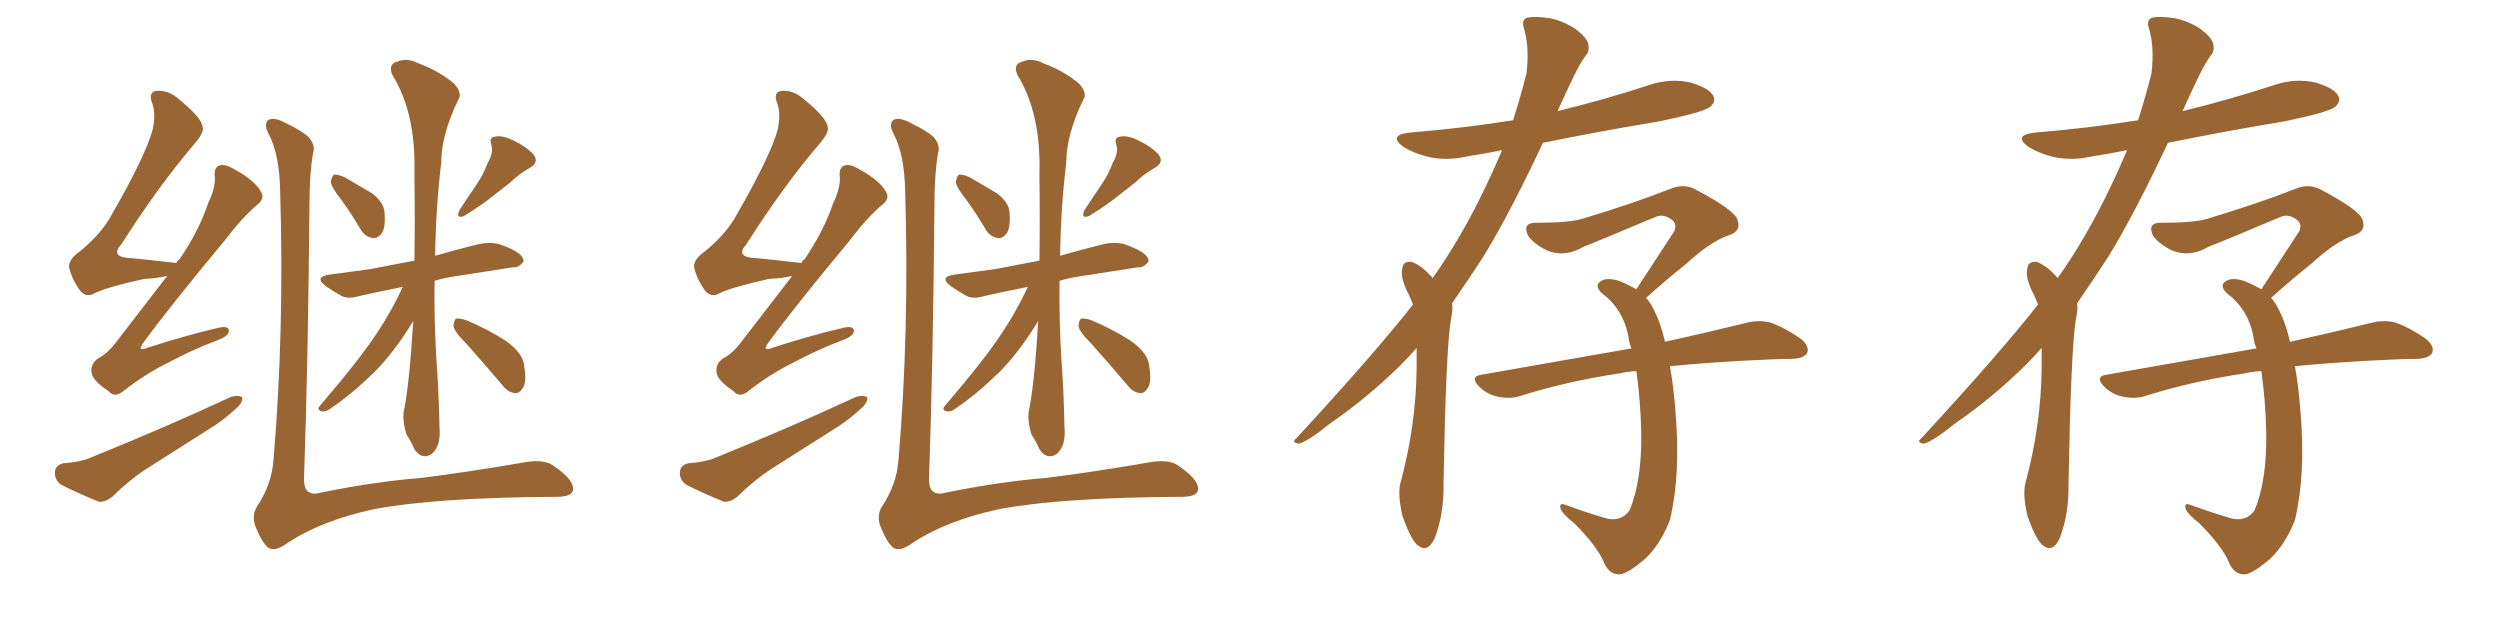 <svg xmlns="http://www.w3.org/2000/svg" xmlns:xlink="http://www.w3.org/1999/xlink" width="600" height="150"><path fill="#996633" padding="10" d="M40.14 66.21L40.14 66.21Q37.79 66.80 34.57 66.94L34.57 66.94Q25.34 68.99 22.56 70.46L22.56 70.46Q20.65 71.48 19.19 69.73L19.19 69.73Q17.14 66.80 16.55 64.01L16.55 64.01Q16.55 62.11 19.34 60.21L19.34 60.21Q24.61 55.81 26.95 51.27L26.95 51.27Q34.86 37.50 36.62 31.20L36.62 31.20Q37.50 27.25 36.47 24.61L36.47 24.61Q35.60 22.27 37.35 21.83L37.35 21.83Q40.14 21.53 42.48 23.44L42.48 23.44Q48.49 28.27 48.63 30.47L48.63 30.47Q49.07 31.64 46.88 34.28L46.88 34.28Q38.09 44.53 29.15 58.59L29.15 58.59Q26.22 61.82 31.64 61.96L31.64 61.96Q36.18 62.40 41.16 62.99L41.16 62.99Q41.75 62.99 42.33 63.13L42.33 63.13Q42.63 62.40 43.07 62.26L43.07 62.26Q47.75 55.37 49.95 48.78L49.95 48.78Q51.71 45.12 51.56 42.48L51.56 42.48Q51.27 40.14 52.73 39.70L52.73 39.70Q54.05 39.26 56.40 40.72L56.40 40.72Q61.23 43.36 62.70 46.14L62.70 46.14Q63.57 47.61 61.82 49.07L61.82 49.07Q58.15 52.15 54.05 57.57L54.05 57.57Q40.43 73.97 34.57 82.03L34.57 82.03Q32.52 84.67 35.74 83.35L35.74 83.35Q44.82 80.42 52.44 78.66L52.44 78.66Q55.08 78.08 54.93 79.54L54.93 79.54Q54.79 80.71 52.00 81.74L52.00 81.74Q46.14 83.94 40.43 87.01L40.43 87.01Q35.01 89.65 29.74 93.75L29.74 93.75Q27.54 95.65 26.07 93.90L26.07 93.90Q22.12 91.26 21.97 89.36L21.97 89.36Q21.68 87.30 23.58 85.99L23.58 85.99Q25.93 84.81 28.27 81.59L28.27 81.59Q34.42 73.68 40.14 66.21ZM15.23 111.18L15.23 111.18Q19.34 110.89 21.68 109.86L21.68 109.86Q40.43 102.25 55.52 95.21L55.52 95.21Q57.28 94.78 58.15 95.36L58.15 95.36Q58.30 96.68 56.54 98.14L56.54 98.14Q54.35 100.20 51.56 102.10L51.56 102.10Q43.95 106.93 36.33 111.77L36.33 111.77Q31.35 114.84 26.95 119.24L26.95 119.24Q25.20 120.56 23.73 120.41L23.73 120.41Q18.31 118.21 14.65 116.31L14.65 116.31Q13.04 115.14 13.18 113.23L13.18 113.23Q13.33 111.62 15.23 111.18ZM75.15 36.62L75.15 36.62Q74.27 41.60 74.27 49.22L74.27 49.22Q73.97 86.13 72.95 115.28L72.95 115.28Q73.10 117.63 74.12 118.07L74.12 118.07Q75.15 118.80 77.05 118.21L77.05 118.21Q90.09 115.58 101.07 114.70L101.07 114.70Q111.77 113.38 125.39 111.04L125.39 111.04Q130.66 110.01 133.01 111.91L133.01 111.91Q137.55 114.99 137.55 117.33L137.55 117.33Q137.55 119.24 133.59 119.24L133.59 119.24Q104.88 119.38 89.94 122.17L89.94 122.17Q76.76 124.95 68.26 130.81L68.26 130.81Q65.77 132.42 64.31 131.40L64.31 131.40Q62.84 130.08 61.52 126.86L61.52 126.86Q60.21 123.93 61.67 121.58L61.67 121.58Q65.19 116.31 65.63 110.45L65.63 110.45Q68.26 79.54 67.24 46.00L67.24 46.00Q67.09 37.06 64.45 32.08L64.45 32.08Q63.28 29.88 64.31 28.86L64.31 28.86Q65.63 27.98 68.41 29.44L68.41 29.44Q72.66 31.49 74.12 32.96L74.12 32.96Q75.73 34.86 75.15 36.62ZM81.88 47.90L81.88 47.90Q79.54 44.97 79.39 43.65L79.39 43.65Q79.69 42.04 80.27 41.89L80.27 41.89Q81.15 41.89 82.62 42.48L82.62 42.48Q86.13 44.53 89.36 46.44L89.36 46.44Q92.29 48.78 92.29 51.12L92.29 51.12Q92.58 54.64 91.55 56.10L91.55 56.10Q90.53 57.28 89.50 57.13L89.50 57.13Q87.60 56.84 86.57 55.08L86.57 55.08Q84.23 51.12 81.88 47.90ZM117.04 39.11L117.04 39.11Q118.51 36.62 117.92 34.72L117.92 34.72Q117.33 32.96 118.80 32.81L118.80 32.81Q120.41 32.37 123.19 33.69L123.19 33.69Q126.27 35.16 128.03 37.06L128.03 37.06Q129.49 38.96 127.15 40.28L127.15 40.28Q124.37 41.89 122.46 43.80L122.46 43.80Q120.41 45.41 118.51 46.88L118.51 46.88Q115.87 49.07 111.33 51.86L111.33 51.86Q109.28 52.59 110.30 50.39L110.30 50.39Q112.50 47.02 114.40 44.24L114.40 44.24Q116.02 41.89 117.04 39.11ZM96.68 68.85L96.68 68.85Q90.82 70.02 86.28 71.04L86.28 71.04Q83.50 71.92 81.74 70.90L81.74 70.90Q79.69 69.73 78.22 68.70L78.22 68.70Q75.29 66.50 78.96 65.92L78.96 65.92Q84.23 65.19 88.77 64.60L88.77 64.60Q94.04 63.57 99.46 62.55L99.46 62.55Q99.61 53.03 99.46 41.89L99.46 41.89Q99.90 27.25 94.19 18.02L94.19 18.02Q93.02 15.38 95.36 14.79L95.36 14.79Q97.71 13.77 100.49 15.23L100.49 15.23Q105.32 16.99 108.98 20.07L108.98 20.07Q111.04 22.41 110.01 23.88L110.01 23.88Q105.91 32.37 105.91 38.96L105.91 38.96Q104.59 49.80 104.44 61.38L104.44 61.38Q109.57 59.91 114.84 58.59L114.84 58.59Q117.48 58.01 119.82 58.59L119.82 58.59Q121.88 59.33 122.75 59.77L122.75 59.77Q125.68 61.23 125.68 62.70L125.68 62.70Q124.51 64.31 123.05 64.16L123.05 64.16Q117.63 65.04 110.89 66.06L110.89 66.06Q107.37 66.50 104.30 67.38L104.30 67.38Q104.15 76.61 104.74 86.28L104.74 86.28Q105.32 94.04 105.47 102.39L105.47 102.39Q105.91 107.08 103.56 108.98L103.56 108.98Q101.22 110.45 99.46 107.81L99.46 107.81Q98.58 105.76 97.56 104.30L97.56 104.30Q96.68 101.51 96.83 99.17L96.83 99.17Q98.29 92.14 99.17 77.05L99.17 77.05Q94.63 84.52 89.79 89.36L89.79 89.36Q84.23 94.78 79.39 98.00L79.39 98.00Q78.22 98.88 77.34 98.73L77.34 98.73Q75.88 98.44 76.76 97.41L76.76 97.41Q86.43 86.13 90.53 79.83L90.53 79.83Q94.04 74.56 96.68 68.85ZM111.77 82.32L111.77 82.32L111.77 82.32Q108.98 79.54 108.84 78.22L108.84 78.22Q108.98 76.61 109.57 76.46L109.57 76.46Q110.30 76.32 112.06 76.90L112.06 76.90Q117.19 79.10 121.29 81.74L121.29 81.74Q125.68 84.81 125.83 88.04L125.83 88.04Q126.42 91.55 125.54 93.02L125.54 93.02Q124.66 94.48 123.63 94.34L123.63 94.34Q121.88 94.19 120.56 92.43L120.56 92.43Q115.87 86.87 111.77 82.32ZM190.14 66.21L190.14 66.21Q187.79 66.80 184.57 66.94L184.57 66.94Q175.34 68.99 172.56 70.46L172.56 70.46Q170.65 71.48 169.19 69.73L169.19 69.73Q167.14 66.80 166.55 64.01L166.55 64.01Q166.55 62.11 169.34 60.21L169.34 60.21Q174.61 55.81 176.95 51.27L176.95 51.27Q184.86 37.50 186.62 31.20L186.62 31.20Q187.50 27.25 186.47 24.61L186.47 24.61Q185.60 22.27 187.35 21.83L187.35 21.83Q190.14 21.53 192.48 23.44L192.48 23.44Q198.49 28.27 198.63 30.47L198.63 30.47Q199.07 31.64 196.88 34.28L196.88 34.28Q188.09 44.53 179.15 58.59L179.15 58.59Q176.22 61.82 181.64 61.96L181.64 61.96Q186.18 62.40 191.16 62.99L191.16 62.99Q191.75 62.99 192.33 63.13L192.33 63.13Q192.63 62.40 193.07 62.26L193.07 62.26Q197.75 55.37 199.95 48.78L199.95 48.78Q201.71 45.12 201.56 42.48L201.56 42.48Q201.27 40.14 202.73 39.70L202.73 39.70Q204.05 39.26 206.40 40.72L206.40 40.72Q211.23 43.36 212.70 46.14L212.70 46.14Q213.57 47.61 211.82 49.07L211.82 49.07Q208.15 52.15 204.05 57.57L204.05 57.57Q190.43 73.97 184.57 82.03L184.57 82.03Q182.52 84.67 185.74 83.35L185.74 83.35Q194.82 80.42 202.44 78.66L202.44 78.66Q205.08 78.08 204.93 79.54L204.93 79.54Q204.79 80.71 202.00 81.74L202.00 81.74Q196.14 83.94 190.43 87.01L190.43 87.01Q185.01 89.65 179.74 93.75L179.74 93.75Q177.54 95.65 176.07 93.90L176.07 93.90Q172.12 91.26 171.97 89.36L171.97 89.36Q171.68 87.30 173.58 85.99L173.58 85.99Q175.93 84.81 178.27 81.59L178.27 81.59Q184.42 73.68 190.14 66.21ZM165.23 111.18L165.23 111.18Q169.34 110.89 171.68 109.86L171.68 109.86Q190.43 102.25 205.52 95.21L205.52 95.21Q207.28 94.78 208.15 95.36L208.15 95.36Q208.30 96.68 206.54 98.14L206.54 98.14Q204.35 100.20 201.56 102.10L201.56 102.10Q193.95 106.93 186.33 111.77L186.33 111.77Q181.35 114.84 176.95 119.24L176.95 119.24Q175.20 120.56 173.73 120.41L173.73 120.41Q168.31 118.21 164.65 116.31L164.65 116.31Q163.04 115.14 163.18 113.23L163.18 113.23Q163.33 111.62 165.23 111.18ZM225.15 36.62L225.15 36.62Q224.27 41.60 224.27 49.22L224.27 49.22Q223.97 86.13 222.95 115.28L222.95 115.28Q223.10 117.63 224.12 118.07L224.12 118.07Q225.15 118.80 227.05 118.21L227.05 118.21Q240.09 115.58 251.07 114.70L251.07 114.70Q261.77 113.38 275.39 111.04L275.39 111.04Q280.66 110.01 283.01 111.91L283.01 111.91Q287.55 114.99 287.55 117.33L287.55 117.33Q287.55 119.24 283.59 119.24L283.59 119.24Q254.88 119.38 239.94 122.17L239.94 122.17Q226.76 124.95 218.26 130.81L218.26 130.81Q215.77 132.42 214.31 131.40L214.31 131.40Q212.84 130.08 211.52 126.86L211.52 126.86Q210.21 123.93 211.67 121.58L211.67 121.58Q215.19 116.31 215.63 110.45L215.63 110.45Q218.26 79.54 217.24 46.00L217.24 46.00Q217.09 37.06 214.45 32.08L214.45 32.08Q213.28 29.88 214.31 28.86L214.31 28.86Q215.63 27.98 218.41 29.44L218.41 29.44Q222.66 31.49 224.12 32.96L224.12 32.96Q225.73 34.86 225.15 36.62ZM231.88 47.90L231.88 47.90Q229.54 44.97 229.39 43.65L229.39 43.65Q229.69 42.04 230.27 41.89L230.27 41.89Q231.15 41.89 232.62 42.48L232.62 42.48Q236.13 44.53 239.36 46.44L239.36 46.44Q242.29 48.78 242.29 51.12L242.29 51.12Q242.58 54.64 241.55 56.10L241.55 56.10Q240.53 57.28 239.50 57.13L239.50 57.13Q237.60 56.84 236.57 55.08L236.57 55.08Q234.23 51.12 231.88 47.90ZM267.04 39.11L267.04 39.11Q268.51 36.62 267.92 34.72L267.92 34.72Q267.33 32.96 268.80 32.81L268.80 32.81Q270.41 32.37 273.19 33.69L273.19 33.69Q276.27 35.16 278.03 37.06L278.03 37.06Q279.49 38.96 277.15 40.28L277.15 40.28Q274.37 41.89 272.46 43.80L272.46 43.80Q270.41 45.41 268.51 46.88L268.51 46.88Q265.87 49.07 261.33 51.86L261.33 51.86Q259.28 52.59 260.30 50.39L260.30 50.39Q262.50 47.02 264.40 44.24L264.40 44.24Q266.02 41.89 267.04 39.11ZM246.68 68.85L246.68 68.85Q240.82 70.02 236.28 71.04L236.28 71.04Q233.50 71.92 231.74 70.90L231.74 70.90Q229.69 69.73 228.22 68.70L228.22 68.70Q225.29 66.50 228.96 65.92L228.96 65.92Q234.23 65.19 238.77 64.60L238.77 64.60Q244.04 63.57 249.46 62.55L249.46 62.55Q249.61 53.03 249.46 41.89L249.46 41.89Q249.90 27.25 244.19 18.02L244.19 18.02Q243.02 15.38 245.36 14.79L245.36 14.79Q247.71 13.77 250.49 15.23L250.49 15.23Q255.32 16.99 258.98 20.07L258.98 20.07Q261.04 22.41 260.01 23.88L260.01 23.88Q255.91 32.37 255.91 38.96L255.91 38.96Q254.59 49.80 254.44 61.38L254.44 61.38Q259.57 59.91 264.84 58.59L264.84 58.59Q267.48 58.01 269.82 58.59L269.82 58.59Q271.88 59.33 272.75 59.77L272.75 59.77Q275.68 61.23 275.68 62.70L275.68 62.70Q274.51 64.31 273.05 64.16L273.05 64.16Q267.63 65.04 260.89 66.06L260.89 66.06Q257.37 66.50 254.30 67.38L254.30 67.38Q254.15 76.61 254.74 86.28L254.74 86.28Q255.32 94.04 255.47 102.39L255.47 102.39Q255.91 107.08 253.56 108.98L253.56 108.98Q251.22 110.45 249.46 107.81L249.46 107.81Q248.58 105.76 247.56 104.30L247.56 104.30Q246.68 101.51 246.83 99.17L246.83 99.17Q248.29 92.14 249.17 77.05L249.17 77.05Q244.63 84.52 239.79 89.36L239.79 89.36Q234.23 94.78 229.39 98.00L229.39 98.00Q228.22 98.88 227.34 98.73L227.34 98.73Q225.88 98.44 226.76 97.41L226.76 97.41Q236.43 86.13 240.53 79.83L240.53 79.83Q244.04 74.56 246.68 68.85ZM261.77 82.32L261.77 82.32L261.77 82.32Q258.98 79.54 258.84 78.22L258.84 78.22Q258.98 76.61 259.57 76.46L259.57 76.46Q260.30 76.32 262.06 76.90L262.06 76.90Q267.19 79.10 271.29 81.74L271.29 81.74Q275.68 84.81 275.83 88.04L275.83 88.04Q276.42 91.55 275.54 93.02L275.54 93.02Q274.66 94.48 273.63 94.34L273.63 94.34Q271.88 94.19 270.56 92.43L270.56 92.43Q265.87 86.87 261.77 82.32ZM339.99 83.50L339.99 83.50Q338.09 85.69 336.18 87.60L336.18 87.60Q328.13 95.51 319.19 101.66L319.19 101.66Q313.92 105.91 311.72 106.49L311.72 106.49Q309.81 106.20 311.13 105.18L311.13 105.18Q330.18 84.52 339.11 73.10L339.11 73.10Q338.67 71.92 338.09 70.61L338.09 70.61Q337.21 69.14 336.62 66.94L336.62 66.94Q336.18 65.33 336.77 63.57L336.77 63.57Q337.35 62.70 338.82 62.84L338.82 62.84Q341.31 63.87 343.21 66.06L343.21 66.06Q343.65 66.36 343.80 66.80L343.80 66.80Q350.83 56.84 356.54 44.82L356.54 44.82Q358.59 40.58 360.50 36.04L360.50 36.04Q356.25 36.91 352.29 37.50L352.29 37.50Q347.31 38.67 342.77 37.65L342.77 37.65Q339.26 36.77 336.91 35.30L336.91 35.30Q332.81 32.37 338.67 31.79L338.67 31.79Q351.27 30.76 363.13 28.86L363.13 28.86Q364.89 23.44 366.36 17.58L366.36 17.58Q367.09 11.28 365.77 6.88L365.77 6.88Q365.04 4.83 366.50 4.25L366.50 4.25Q368.41 3.81 372.07 4.39L372.07 4.39Q375.44 5.13 378.22 7.03L378.22 7.03Q380.71 8.94 381.15 10.40L381.15 10.40Q381.59 12.30 380.57 13.33L380.57 13.33Q379.25 15.09 377.49 18.75L377.49 18.75Q375.59 22.71 373.83 26.66L373.83 26.66Q385.25 23.88 395.95 20.36L395.95 20.36Q400.78 18.75 405.62 19.78L405.62 19.78Q410.16 21.09 411.18 23.00L411.18 23.00Q411.91 24.32 410.45 25.63L410.45 25.63Q408.84 26.95 398.14 29.15L398.14 29.15Q383.94 31.49 370.31 34.28L370.31 34.28Q362.26 51.42 355.96 61.67L355.96 61.67Q352.15 67.53 348.49 72.80L348.49 72.80Q348.78 74.12 348.19 76.76L348.19 76.76Q347.02 84.08 346.44 116.31L346.44 116.31Q346.58 123.19 344.38 129.05L344.38 129.05Q342.63 133.01 339.99 130.66L339.99 130.66Q338.38 128.91 336.62 123.93L336.62 123.93Q335.45 118.95 336.04 116.16L336.04 116.16Q339.84 102.25 339.99 88.48L339.99 88.48Q339.99 85.84 339.99 83.50ZM400.78 87.89L400.78 87.89L400.78 87.89Q401.66 92.72 402.10 98.58L402.10 98.58Q403.42 113.82 400.78 124.80L400.78 124.80Q398.58 130.52 394.92 134.03L394.92 134.03Q390.67 137.70 388.77 137.84L388.77 137.84Q386.43 137.99 385.11 135.35L385.11 135.35Q383.50 131.25 377.78 125.54L377.78 125.54Q375.15 123.49 374.56 122.17L374.56 122.17Q374.12 120.56 375.59 121.14L375.59 121.14Q379.98 122.75 384.81 124.22L384.81 124.22Q388.92 125.54 391.11 122.46L391.11 122.46Q394.04 115.43 393.90 104.00L393.90 104.00Q393.75 96.24 392.72 89.06L392.72 89.06Q390.38 89.21 388.48 89.65L388.48 89.65Q375.88 91.55 364.75 95.07L364.75 95.07Q362.55 95.80 359.47 95.21L359.47 95.21Q356.84 94.63 354.93 92.72L354.93 92.72Q352.73 90.38 355.52 89.94L355.52 89.94Q374.56 86.57 390.53 83.79L390.53 83.79Q390.97 83.64 391.55 83.64L391.55 83.64Q390.97 82.18 390.82 80.86L390.82 80.86Q389.65 74.27 384.38 70.31L384.38 70.31Q382.47 68.41 384.38 67.38L384.38 67.38Q385.84 66.50 388.92 67.53L388.92 67.53Q390.97 68.41 392.72 69.43L392.72 69.43Q397.71 61.82 401.81 55.52L401.81 55.52Q402.69 53.47 400.78 52.44L400.78 52.44Q399.02 51.27 397.12 52.15L397.12 52.15Q382.91 58.15 380.13 59.18L380.13 59.18Q375.15 62.11 370.61 59.77L370.61 59.77Q367.68 58.15 366.65 56.40L366.65 56.40Q365.33 53.32 368.85 53.47L368.85 53.47Q376.76 53.47 379.98 52.44L379.98 52.44Q392.58 48.63 400.63 45.41L400.63 45.41Q404.00 43.95 406.79 45.41L406.79 45.41Q416.60 50.54 417.04 52.88L417.04 52.88Q417.92 55.37 415.14 56.40L415.14 56.40Q410.60 57.86 404.74 63.28L404.74 63.28Q399.61 67.38 395.07 71.48L395.07 71.48Q396.24 72.80 397.12 74.71L397.12 74.71Q398.58 77.64 399.61 82.03L399.61 82.03Q411.47 79.39 419.09 77.49L419.09 77.49Q421.88 76.76 424.66 77.34L424.66 77.34Q427.88 78.37 431.98 81.15L431.98 81.15Q434.33 82.91 433.74 84.67L433.74 84.67Q433.01 85.99 430.22 86.13L430.22 86.13Q427.59 86.13 424.37 86.28L424.37 86.28Q410.89 86.87 400.78 87.89ZM489.99 83.50L489.99 83.50Q488.09 85.69 486.18 87.60L486.18 87.60Q478.13 95.51 469.19 101.66L469.19 101.66Q463.92 105.91 461.72 106.49L461.72 106.49Q459.81 106.20 461.13 105.18L461.13 105.18Q480.18 84.52 489.11 73.10L489.11 73.10Q488.67 71.92 488.09 70.61L488.09 70.61Q487.21 69.14 486.62 66.94L486.62 66.94Q486.18 65.33 486.77 63.57L486.77 63.57Q487.35 62.70 488.82 62.84L488.82 62.84Q491.31 63.87 493.21 66.06L493.21 66.06Q493.65 66.36 493.80 66.80L493.80 66.80Q500.83 56.84 506.54 44.82L506.54 44.82Q508.59 40.58 510.50 36.04L510.50 36.04Q506.25 36.91 502.29 37.50L502.29 37.50Q497.31 38.67 492.77 37.65L492.77 37.65Q489.26 36.77 486.91 35.30L486.91 35.30Q482.81 32.37 488.67 31.79L488.67 31.79Q501.27 30.76 513.13 28.86L513.13 28.86Q514.89 23.44 516.36 17.58L516.36 17.58Q517.09 11.28 515.77 6.88L515.77 6.88Q515.04 4.83 516.50 4.25L516.50 4.25Q518.41 3.81 522.07 4.39L522.07 4.39Q525.44 5.13 528.22 7.03L528.22 7.03Q530.71 8.94 531.15 10.40L531.15 10.40Q531.59 12.30 530.57 13.33L530.57 13.33Q529.25 15.09 527.49 18.75L527.49 18.75Q525.59 22.71 523.83 26.66L523.83 26.66Q535.25 23.88 545.95 20.36L545.95 20.36Q550.78 18.75 555.62 19.78L555.62 19.78Q560.16 21.09 561.18 23.00L561.18 23.00Q561.91 24.32 560.45 25.63L560.45 25.63Q558.84 26.95 548.14 29.15L548.14 29.15Q533.94 31.49 520.31 34.28L520.31 34.28Q512.26 51.42 505.96 61.67L505.96 61.67Q502.15 67.53 498.49 72.80L498.49 72.80Q498.78 74.12 498.19 76.76L498.19 76.76Q497.02 84.08 496.44 116.31L496.44 116.31Q496.58 123.19 494.38 129.05L494.38 129.05Q492.63 133.01 489.99 130.66L489.99 130.66Q488.38 128.91 486.62 123.93L486.62 123.93Q485.45 118.95 486.04 116.16L486.04 116.16Q489.84 102.25 489.99 88.48L489.99 88.48Q489.99 85.84 489.99 83.50ZM550.78 87.89L550.78 87.89L550.78 87.89Q551.66 92.72 552.10 98.58L552.10 98.58Q553.42 113.82 550.78 124.80L550.78 124.80Q548.58 130.52 544.92 134.03L544.92 134.03Q540.67 137.70 538.77 137.84L538.77 137.84Q536.43 137.99 535.11 135.35L535.11 135.35Q533.50 131.25 527.78 125.54L527.78 125.54Q525.15 123.49 524.56 122.17L524.56 122.17Q524.12 120.56 525.59 121.14L525.59 121.14Q529.98 122.75 534.81 124.22L534.81 124.22Q538.92 125.54 541.11 122.46L541.11 122.46Q544.04 115.43 543.90 104.00L543.90 104.00Q543.75 96.24 542.72 89.06L542.72 89.06Q540.38 89.21 538.48 89.65L538.48 89.65Q525.88 91.55 514.75 95.07L514.75 95.07Q512.55 95.80 509.47 95.21L509.47 95.21Q506.84 94.63 504.93 92.72L504.93 92.72Q502.73 90.38 505.52 89.94L505.52 89.94Q524.56 86.57 540.53 83.79L540.53 83.79Q540.97 83.64 541.55 83.64L541.55 83.64Q540.97 82.18 540.82 80.86L540.82 80.86Q539.65 74.27 534.38 70.31L534.38 70.31Q532.47 68.41 534.38 67.38L534.38 67.38Q535.84 66.50 538.92 67.53L538.92 67.53Q540.97 68.41 542.72 69.43L542.72 69.43Q547.71 61.82 551.81 55.52L551.81 55.52Q552.69 53.47 550.78 52.44L550.78 52.44Q549.02 51.27 547.12 52.15L547.12 52.15Q532.91 58.15 530.13 59.18L530.13 59.18Q525.15 62.11 520.61 59.77L520.61 59.77Q517.68 58.15 516.65 56.40L516.65 56.40Q515.33 53.32 518.85 53.47L518.85 53.47Q526.76 53.47 529.98 52.44L529.98 52.44Q542.58 48.63 550.63 45.41L550.63 45.41Q554.00 43.95 556.79 45.41L556.79 45.41Q566.60 50.54 567.04 52.88L567.04 52.88Q567.92 55.37 565.14 56.40L565.14 56.40Q560.60 57.86 554.74 63.28L554.74 63.28Q549.61 67.38 545.07 71.48L545.07 71.48Q546.24 72.80 547.12 74.71L547.12 74.71Q548.58 77.64 549.61 82.03L549.61 82.03Q561.47 79.39 569.09 77.49L569.09 77.49Q571.88 76.76 574.66 77.34L574.66 77.34Q577.88 78.37 581.98 81.15L581.98 81.15Q584.33 82.91 583.74 84.67L583.74 84.67Q583.01 85.99 580.22 86.13L580.22 86.13Q577.59 86.13 574.37 86.28L574.37 86.28Q560.89 86.87 550.78 87.89Z"/></svg>